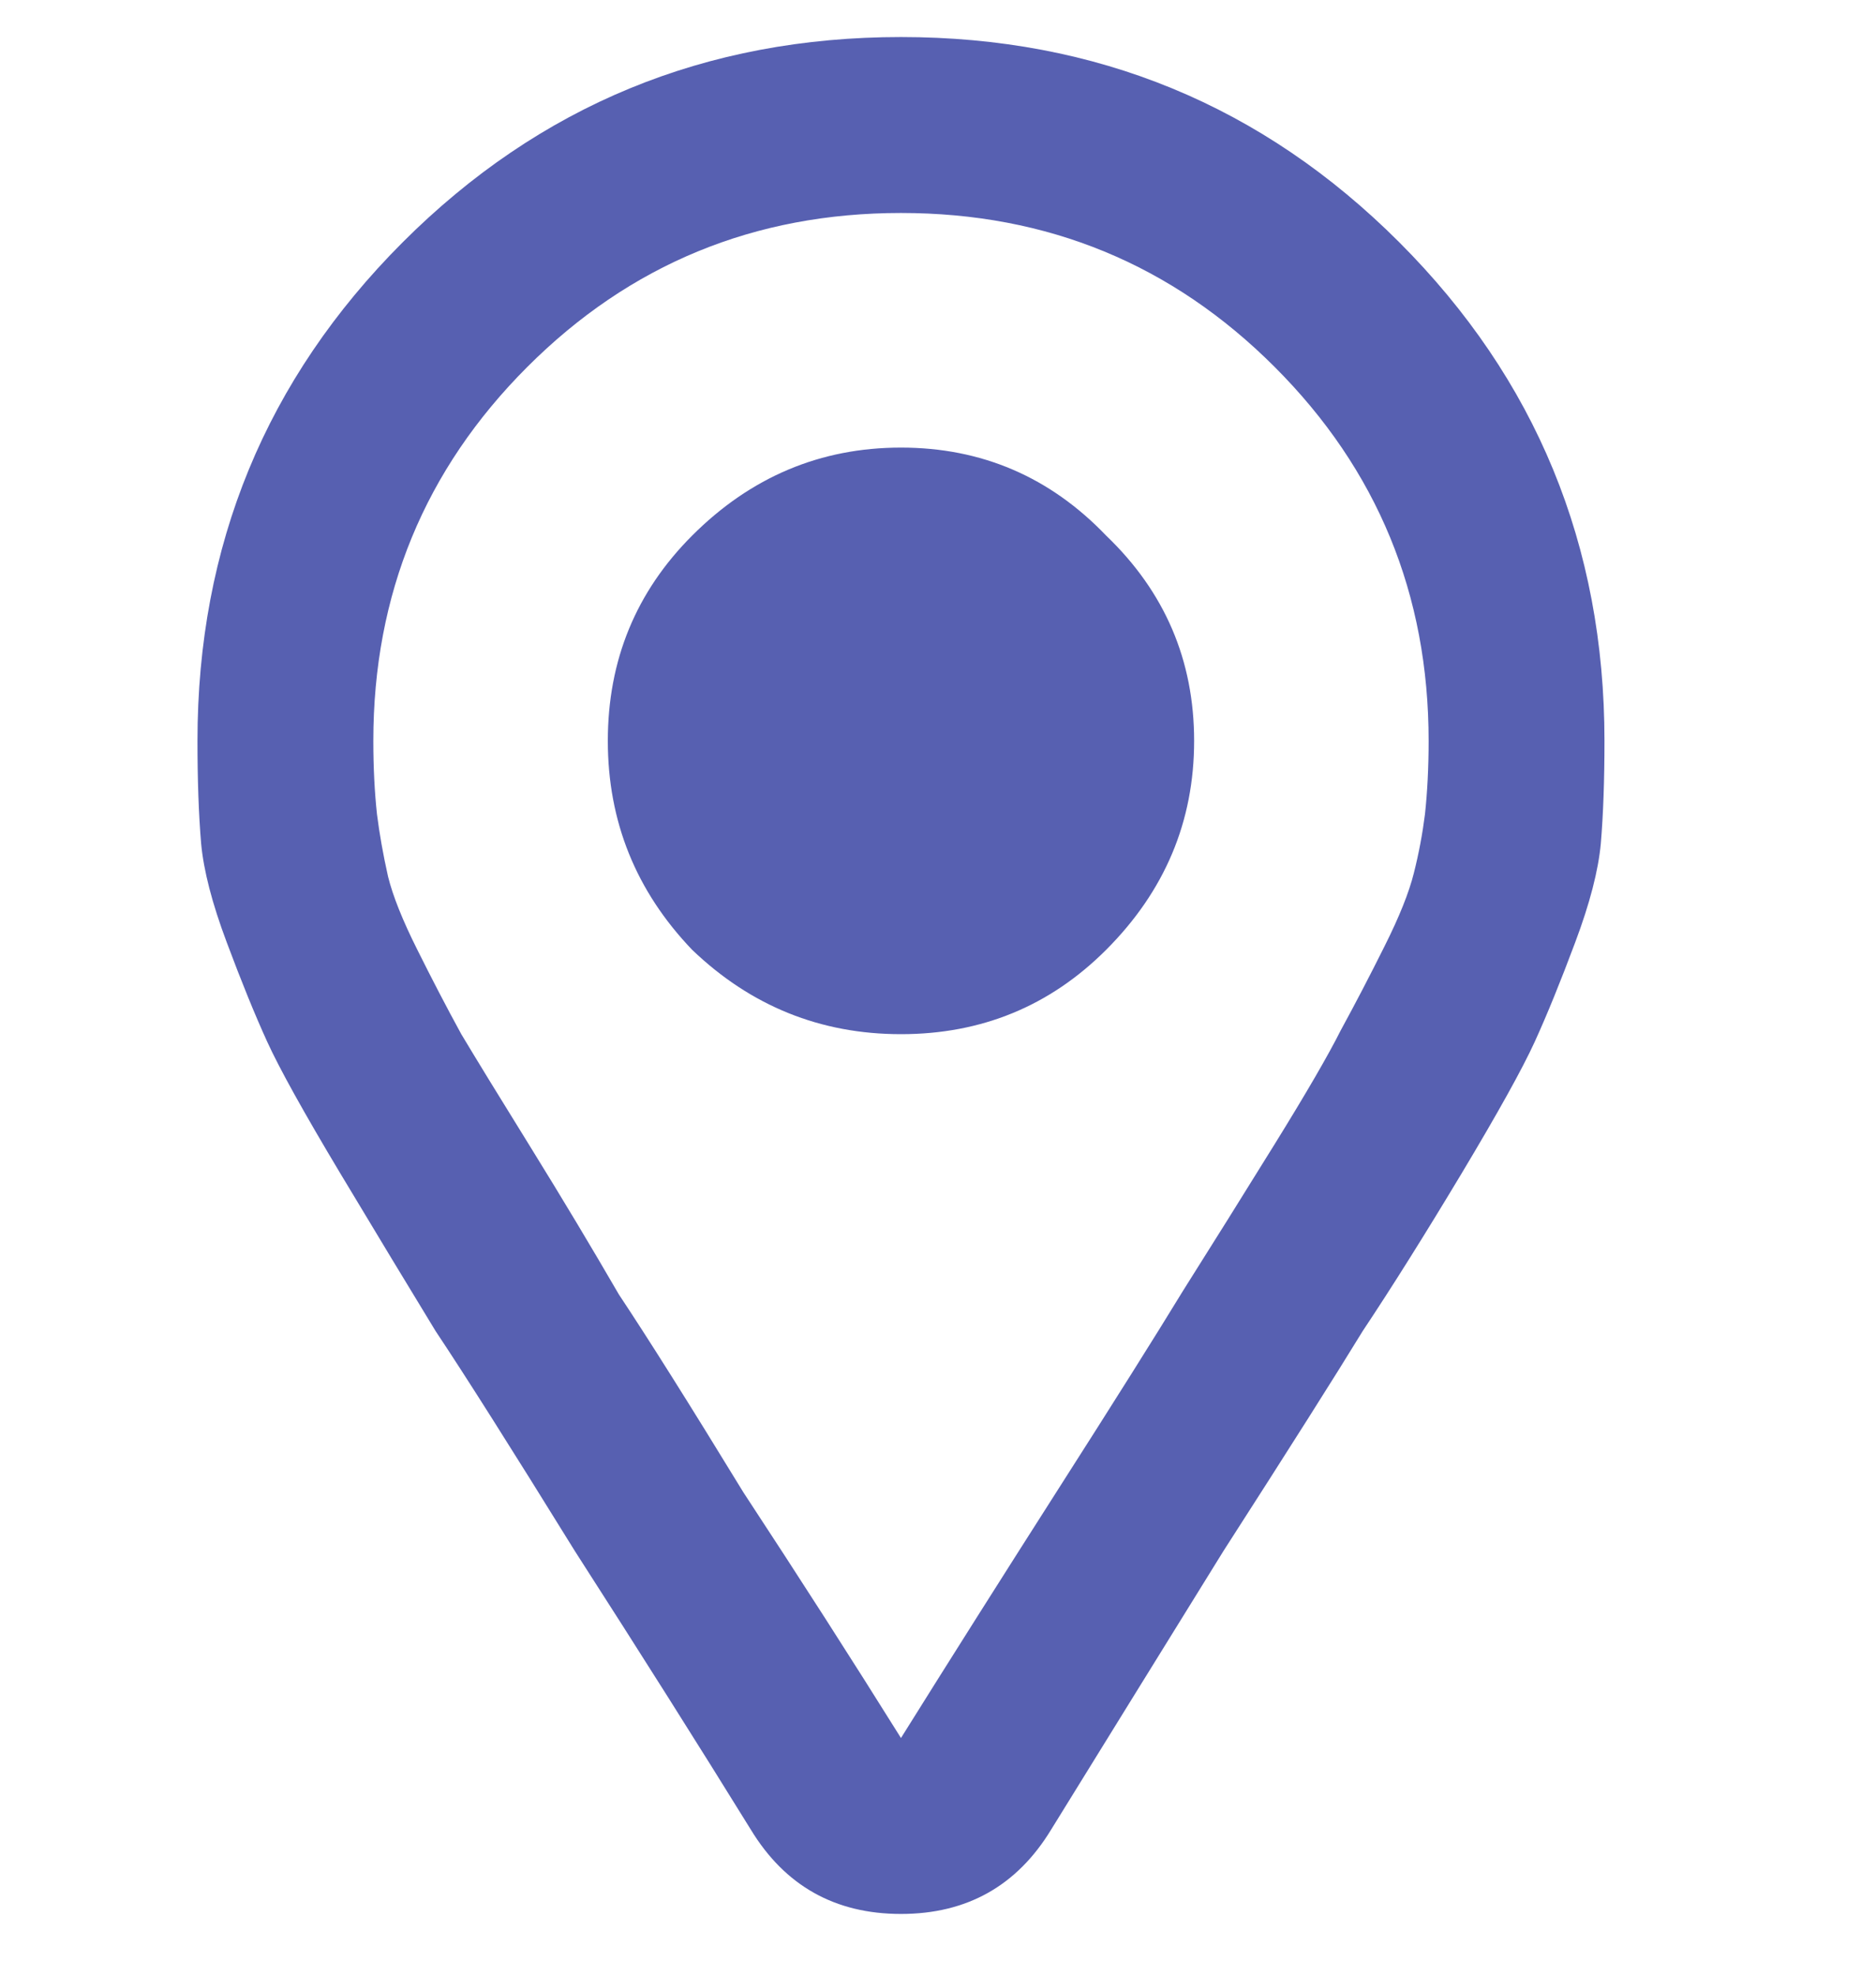 <svg width="19" height="20" viewBox="0 0 15 20" fill="none" xmlns="http://www.w3.org/2000/svg">
<path d="M2.078 2.453C3.464 1.068 5.146 0.375 7.125 0.375C9.104 0.375 10.787 1.068 12.172 2.453C13.557 3.839 14.25 5.521 14.25 7.5C14.25 7.896 14.238 8.242 14.213 8.539C14.188 8.811 14.102 9.145 13.953 9.541C13.805 9.937 13.669 10.271 13.545 10.543C13.421 10.815 13.174 11.26 12.803 11.879C12.432 12.497 12.098 13.029 11.801 13.475C11.529 13.92 11.059 14.662 10.391 15.701C9.747 16.74 9.166 17.68 8.646 18.521C8.3 19.09 7.793 19.375 7.125 19.375C6.457 19.375 5.95 19.09 5.604 18.521C5.084 17.68 4.49 16.74 3.822 15.701C3.179 14.662 2.709 13.92 2.412 13.475C2.14 13.029 1.818 12.497 1.447 11.879C1.076 11.26 0.829 10.815 0.705 10.543C0.581 10.271 0.445 9.937 0.297 9.541C0.148 9.145 0.062 8.811 0.037 8.539C0.012 8.242 0 7.896 0 7.5C0 5.521 0.693 3.839 2.078 2.453ZM7.125 17.594C7.62 16.802 8.152 15.961 8.721 15.07C9.29 14.18 9.71 13.512 9.982 13.066C10.279 12.596 10.588 12.102 10.91 11.582C11.232 11.062 11.454 10.679 11.578 10.432C11.727 10.159 11.875 9.875 12.023 9.578C12.172 9.281 12.271 9.034 12.32 8.836C12.37 8.638 12.407 8.44 12.432 8.242C12.456 8.02 12.469 7.772 12.469 7.5C12.469 6.016 11.949 4.754 10.91 3.715C9.871 2.676 8.609 2.156 7.125 2.156C5.641 2.156 4.379 2.676 3.34 3.715C2.301 4.754 1.781 6.016 1.781 7.5C1.781 7.772 1.794 8.02 1.818 8.242C1.843 8.44 1.88 8.65 1.93 8.873C1.979 9.071 2.078 9.318 2.227 9.615C2.375 9.912 2.523 10.197 2.672 10.469C2.82 10.716 3.055 11.1 3.377 11.619C3.699 12.139 3.995 12.633 4.268 13.104C4.564 13.549 4.985 14.217 5.529 15.107C6.098 15.973 6.63 16.802 7.125 17.594ZM5.01 9.615C4.441 9.021 4.156 8.316 4.156 7.5C4.156 6.684 4.441 5.991 5.01 5.422C5.604 4.828 6.309 4.531 7.125 4.531C7.941 4.531 8.634 4.828 9.203 5.422C9.797 5.991 10.094 6.684 10.094 7.5C10.094 8.316 9.797 9.021 9.203 9.615C8.634 10.184 7.941 10.469 7.125 10.469C6.309 10.469 5.604 10.184 5.01 9.615Z" fill="#5760B1"/>
</svg>
